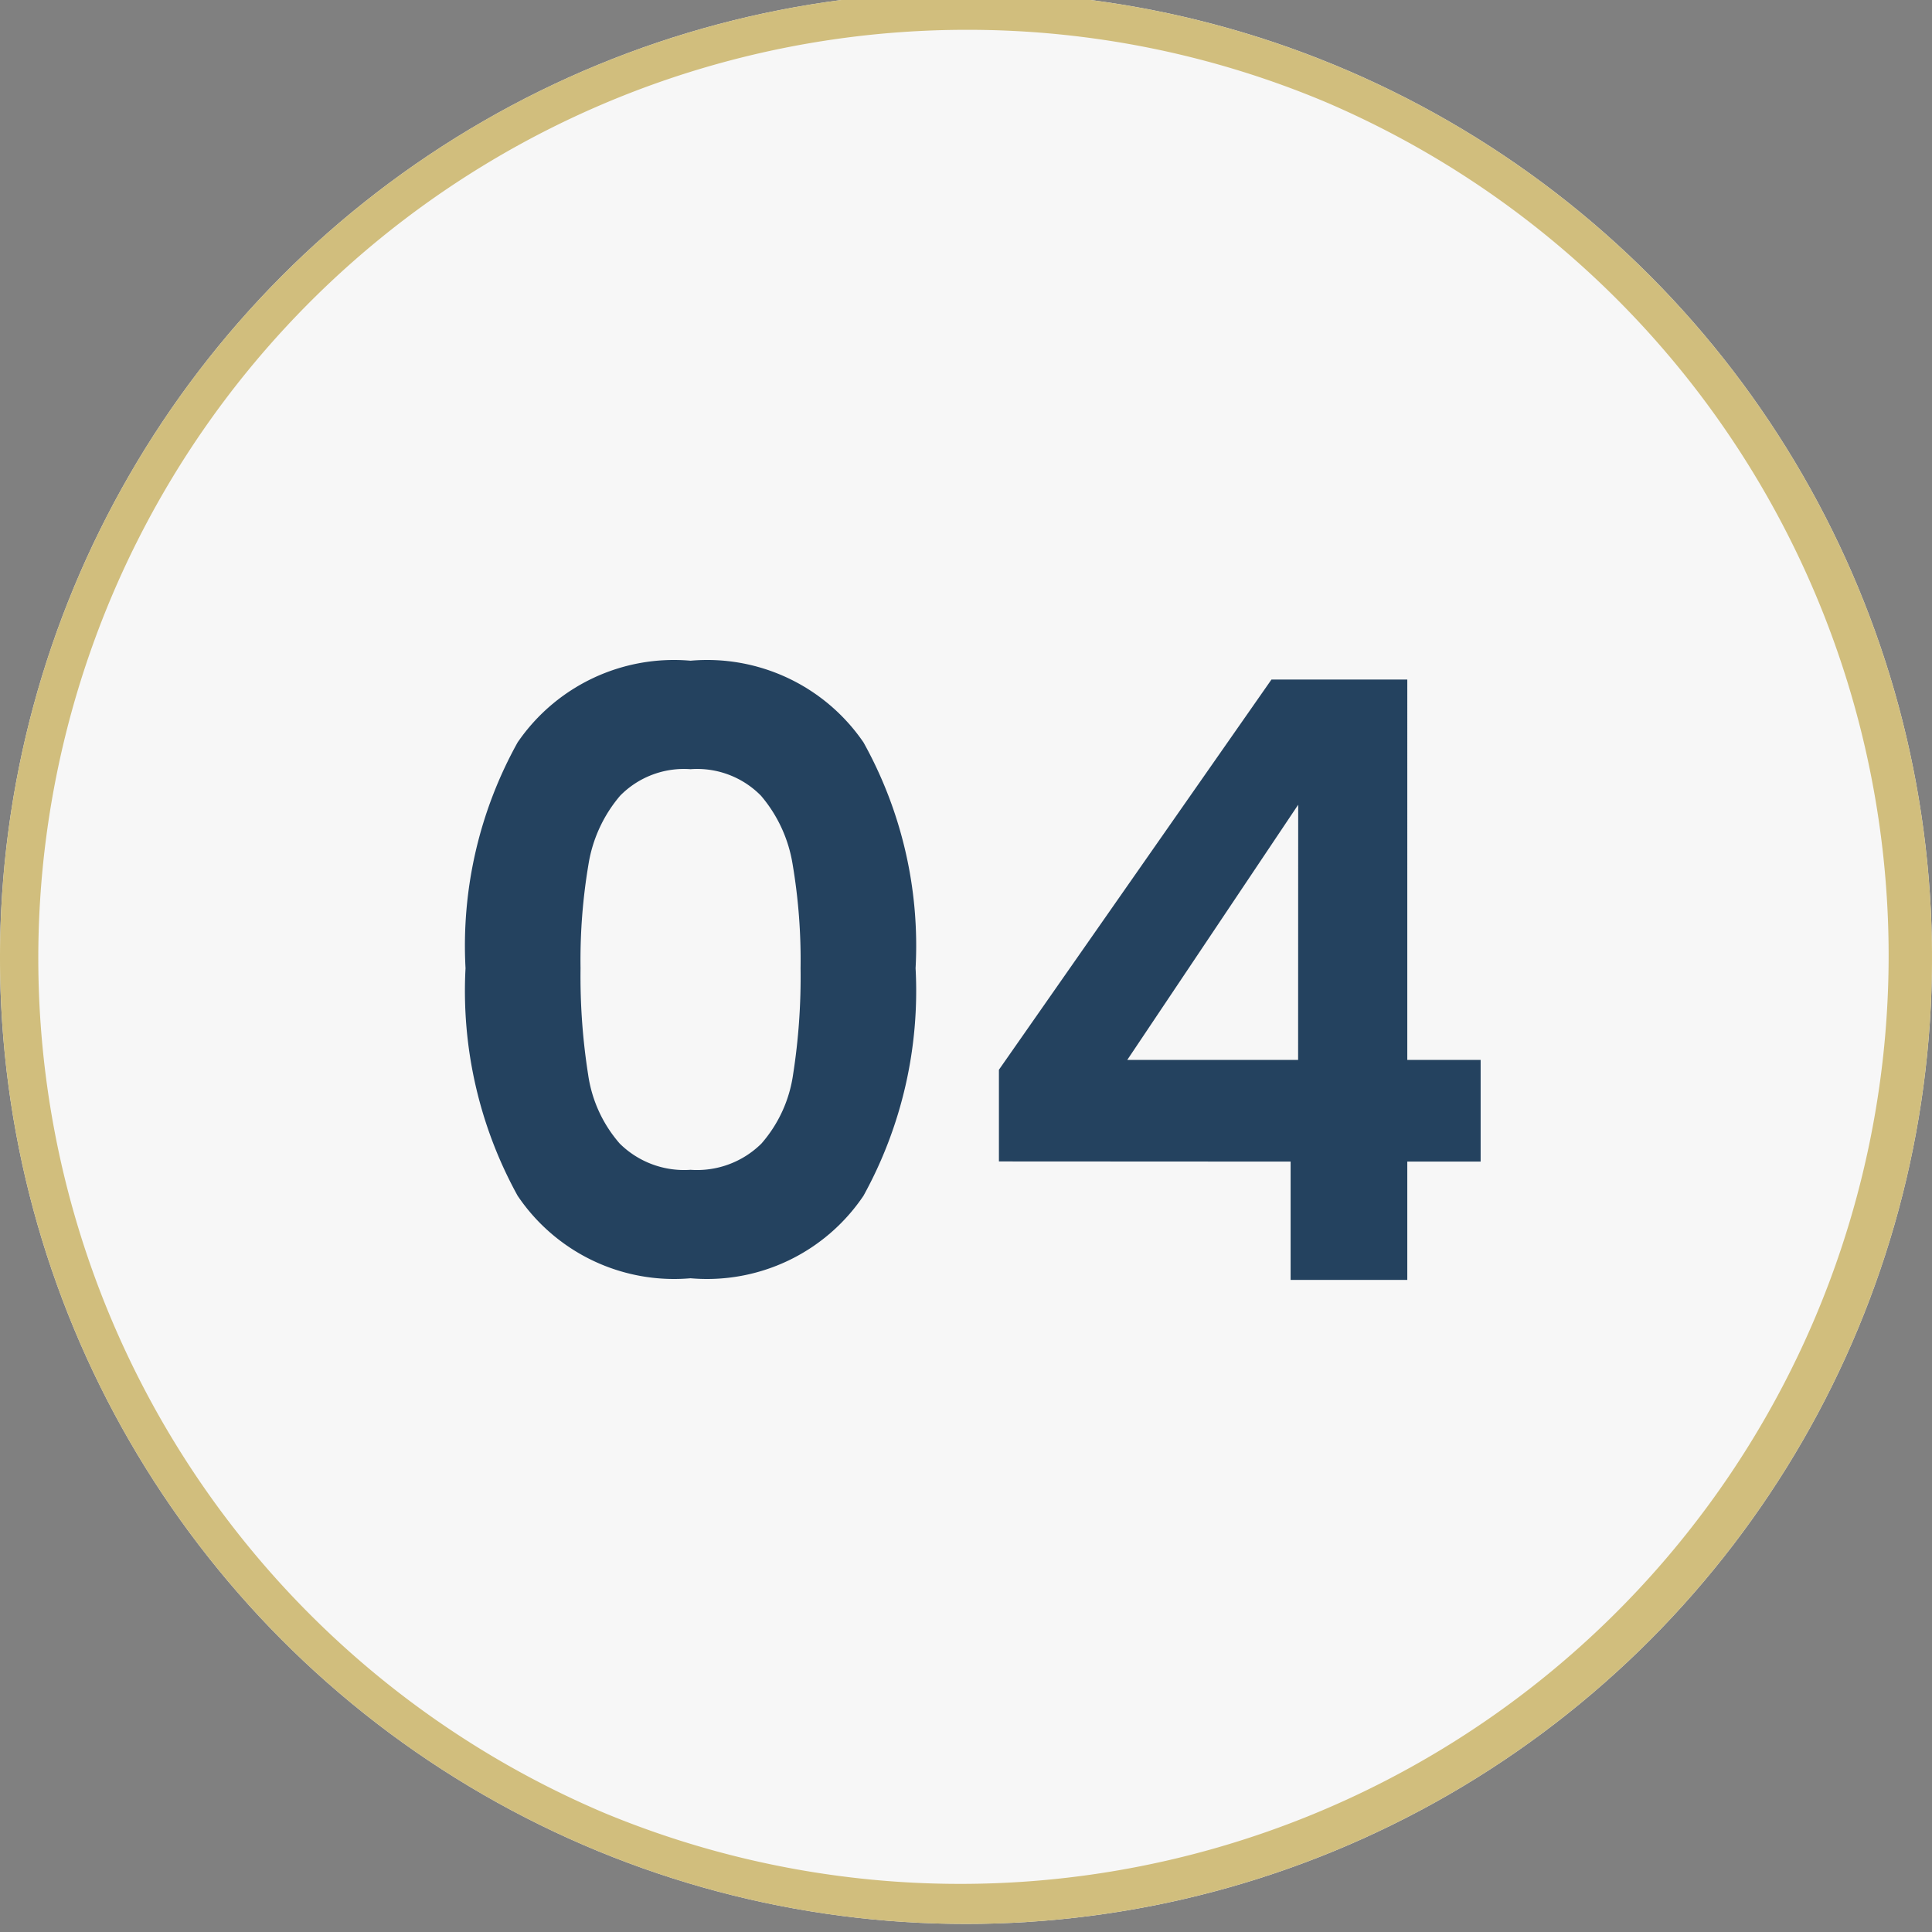 <?xml version="1.0" encoding="UTF-8"?> <svg xmlns="http://www.w3.org/2000/svg" xmlns:xlink="http://www.w3.org/1999/xlink" width="51" height="51" viewBox="0 0 51 51"><rect x="0" y="0" width="51" height="51" fill="#808080" stroke="none"/><defs><clipPath id="clip-Icon-04"><rect width="51" height="51"></rect></clipPath></defs><g id="Icon-04" clip-path="url(#clip-Icon-04)"><circle id="Ellipse_460" data-name="Ellipse 460" cx="25.5" cy="25.5" r="25.5" transform="translate(0 -0.213)" fill="#f7f7f7"></circle><path id="Ellipse_460_-_Contour" data-name="Ellipse 460 - Contour" d="M25.5,1a24.507,24.507,0,0,0-9.536,47.075A24.507,24.507,0,0,0,35.036,2.925,24.346,24.346,0,0,0,25.5,1m0-1A25.5,25.5,0,1,1,0,25.5,25.5,25.5,0,0,1,25.5,0Z" transform="translate(0 -0.213)" fill="#d1be7d"></path><path id="Tracé_10212" data-name="Tracé 10212" d="M-13.211-8.228a11.038,11.038,0,0,1,1.375-5.962,5,5,0,0,1,4.565-2.156A5,5,0,0,1-2.706-14.19,11.038,11.038,0,0,1-1.331-8.228,11.2,11.2,0,0,1-2.706-2.222,4.98,4.98,0,0,1-7.271-.044a4.98,4.98,0,0,1-4.565-2.178A11.2,11.2,0,0,1-13.211-8.228Zm8.844,0a15.135,15.135,0,0,0-.209-2.739,3.691,3.691,0,0,0-.836-1.815,2.36,2.36,0,0,0-1.859-.7,2.36,2.36,0,0,0-1.859.7,3.691,3.691,0,0,0-.836,1.815,15.135,15.135,0,0,0-.209,2.739,16.675,16.675,0,0,0,.2,2.805A3.521,3.521,0,0,0-9.141-3.6a2.416,2.416,0,0,0,1.87.693A2.416,2.416,0,0,0-5.4-3.6a3.521,3.521,0,0,0,.836-1.826A16.675,16.675,0,0,0-4.367-8.228Zm5.236,5.1v-2.42l7.194-10.3h3.586V-5.808h1.936v2.684H11.649V0H8.569V-3.124Zm7.9-9.416L4.257-5.808h4.51Z" transform="translate(25.5 33.787)" fill="#24425f"></path></g></svg> 